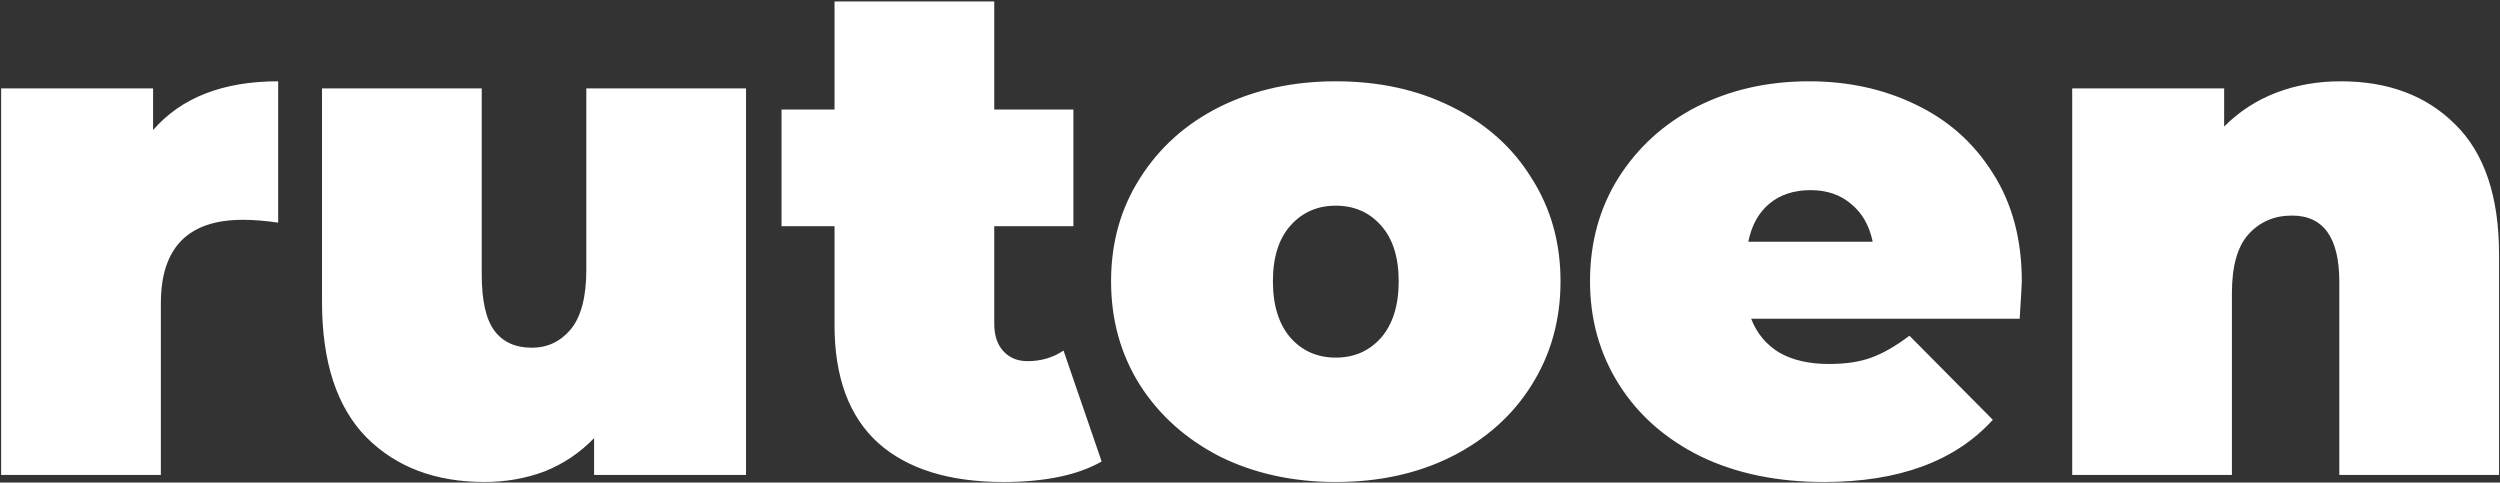 <?xml version="1.0" encoding="UTF-8"?> <svg xmlns="http://www.w3.org/2000/svg" width="1316" height="254" viewBox="0 0 1316 254" fill="none"><rect x="0" y="0" width="1316" height="254" fill="#333333" stroke="none"/><path d="M80.58 68.464C95.46 51.352 117.408 42.796 146.424 42.796V117.196C139.728 116.204 133.528 115.708 127.824 115.708C99.056 115.708 84.672 130.34 84.672 159.604V250H0.6V46.516H80.58V68.464ZM392.708 46.516V250H312.728V230.656C305.288 238.344 296.608 244.172 286.688 248.14C276.768 251.86 266.228 253.72 255.068 253.72C229.276 253.72 208.568 245.908 192.944 230.284C177.32 214.412 169.508 190.604 169.508 158.86V46.516H253.58V144.352C253.58 158.24 255.812 168.16 260.276 174.112C264.74 180.064 271.312 183.04 279.992 183.04C288.176 183.04 294.996 179.816 300.452 173.368C305.908 166.672 308.636 156.256 308.636 142.12V46.516H392.708ZM579.914 242.932C567.266 250.124 550.03 253.72 528.206 253.72C499.686 253.72 477.738 246.9 462.362 233.26C446.986 219.372 439.298 198.664 439.298 171.136V119.056H411.398V57.676H439.298V0.76H523.37V57.676H565.034V119.056H523.37V170.392C523.37 176.592 524.982 181.428 528.206 184.9C531.43 188.372 535.646 190.108 540.854 190.108C548.046 190.108 554.37 188.248 559.826 184.528L579.914 242.932ZM703.163 253.72C680.595 253.72 660.259 249.256 642.155 240.328C624.299 231.152 610.287 218.628 600.119 202.756C589.951 186.636 584.867 168.408 584.867 148.072C584.867 127.736 589.951 109.632 600.119 93.76C610.287 77.64 624.299 65.116 642.155 56.188C660.259 47.26 680.595 42.796 703.163 42.796C725.979 42.796 746.315 47.26 764.171 56.188C782.275 65.116 796.287 77.64 806.207 93.76C816.375 109.632 821.459 127.736 821.459 148.072C821.459 168.408 816.375 186.636 806.207 202.756C796.287 218.628 782.275 231.152 764.171 240.328C746.315 249.256 725.979 253.72 703.163 253.72ZM703.163 188.248C712.835 188.248 720.771 184.776 726.971 177.832C733.171 170.64 736.271 160.72 736.271 148.072C736.271 135.424 733.171 125.628 726.971 118.684C720.771 111.74 712.835 108.268 703.163 108.268C693.491 108.268 685.555 111.74 679.355 118.684C673.155 125.628 670.055 135.424 670.055 148.072C670.055 160.72 673.155 170.64 679.355 177.832C685.555 184.776 693.491 188.248 703.163 188.248ZM1064.28 148.072C1064.28 149.312 1063.9 155.884 1063.16 167.788H921.8C924.776 175.476 929.736 181.428 936.68 185.644C943.624 189.612 952.304 191.596 962.72 191.596C971.648 191.596 979.088 190.48 985.04 188.248C991.24 186.016 997.936 182.172 1005.13 176.716L1049.02 220.984C1029.18 242.808 999.548 253.72 960.116 253.72C935.564 253.72 913.988 249.256 895.388 240.328C876.788 231.152 862.404 218.504 852.236 202.384C842.068 186.264 836.984 168.16 836.984 148.072C836.984 127.736 841.944 109.632 851.864 93.76C862.032 77.64 875.796 65.116 893.156 56.188C910.764 47.26 930.48 42.796 952.304 42.796C972.888 42.796 991.612 46.888 1008.48 55.072C1025.59 63.256 1039.1 75.284 1049.02 91.156C1059.19 107.028 1064.28 126 1064.28 148.072ZM953.048 100.084C944.368 100.084 937.176 102.44 931.472 107.152C925.768 111.864 922.048 118.56 920.312 127.24H985.784C984.048 118.808 980.328 112.236 974.624 107.524C968.92 102.564 961.728 100.084 953.048 100.084ZM1232.17 42.796C1257.22 42.796 1277.3 50.36 1292.43 65.488C1307.81 80.616 1315.5 103.432 1315.5 133.936V250H1231.42V148.444C1231.42 125.132 1223.12 113.476 1206.5 113.476C1197.08 113.476 1189.39 116.824 1183.44 123.52C1177.73 129.968 1174.88 140.26 1174.88 154.396V250H1090.81V46.516H1170.79V66.604C1178.72 58.668 1187.9 52.716 1198.32 48.748C1208.73 44.78 1220.02 42.796 1232.17 42.796Z" fill="white"></path></svg> 